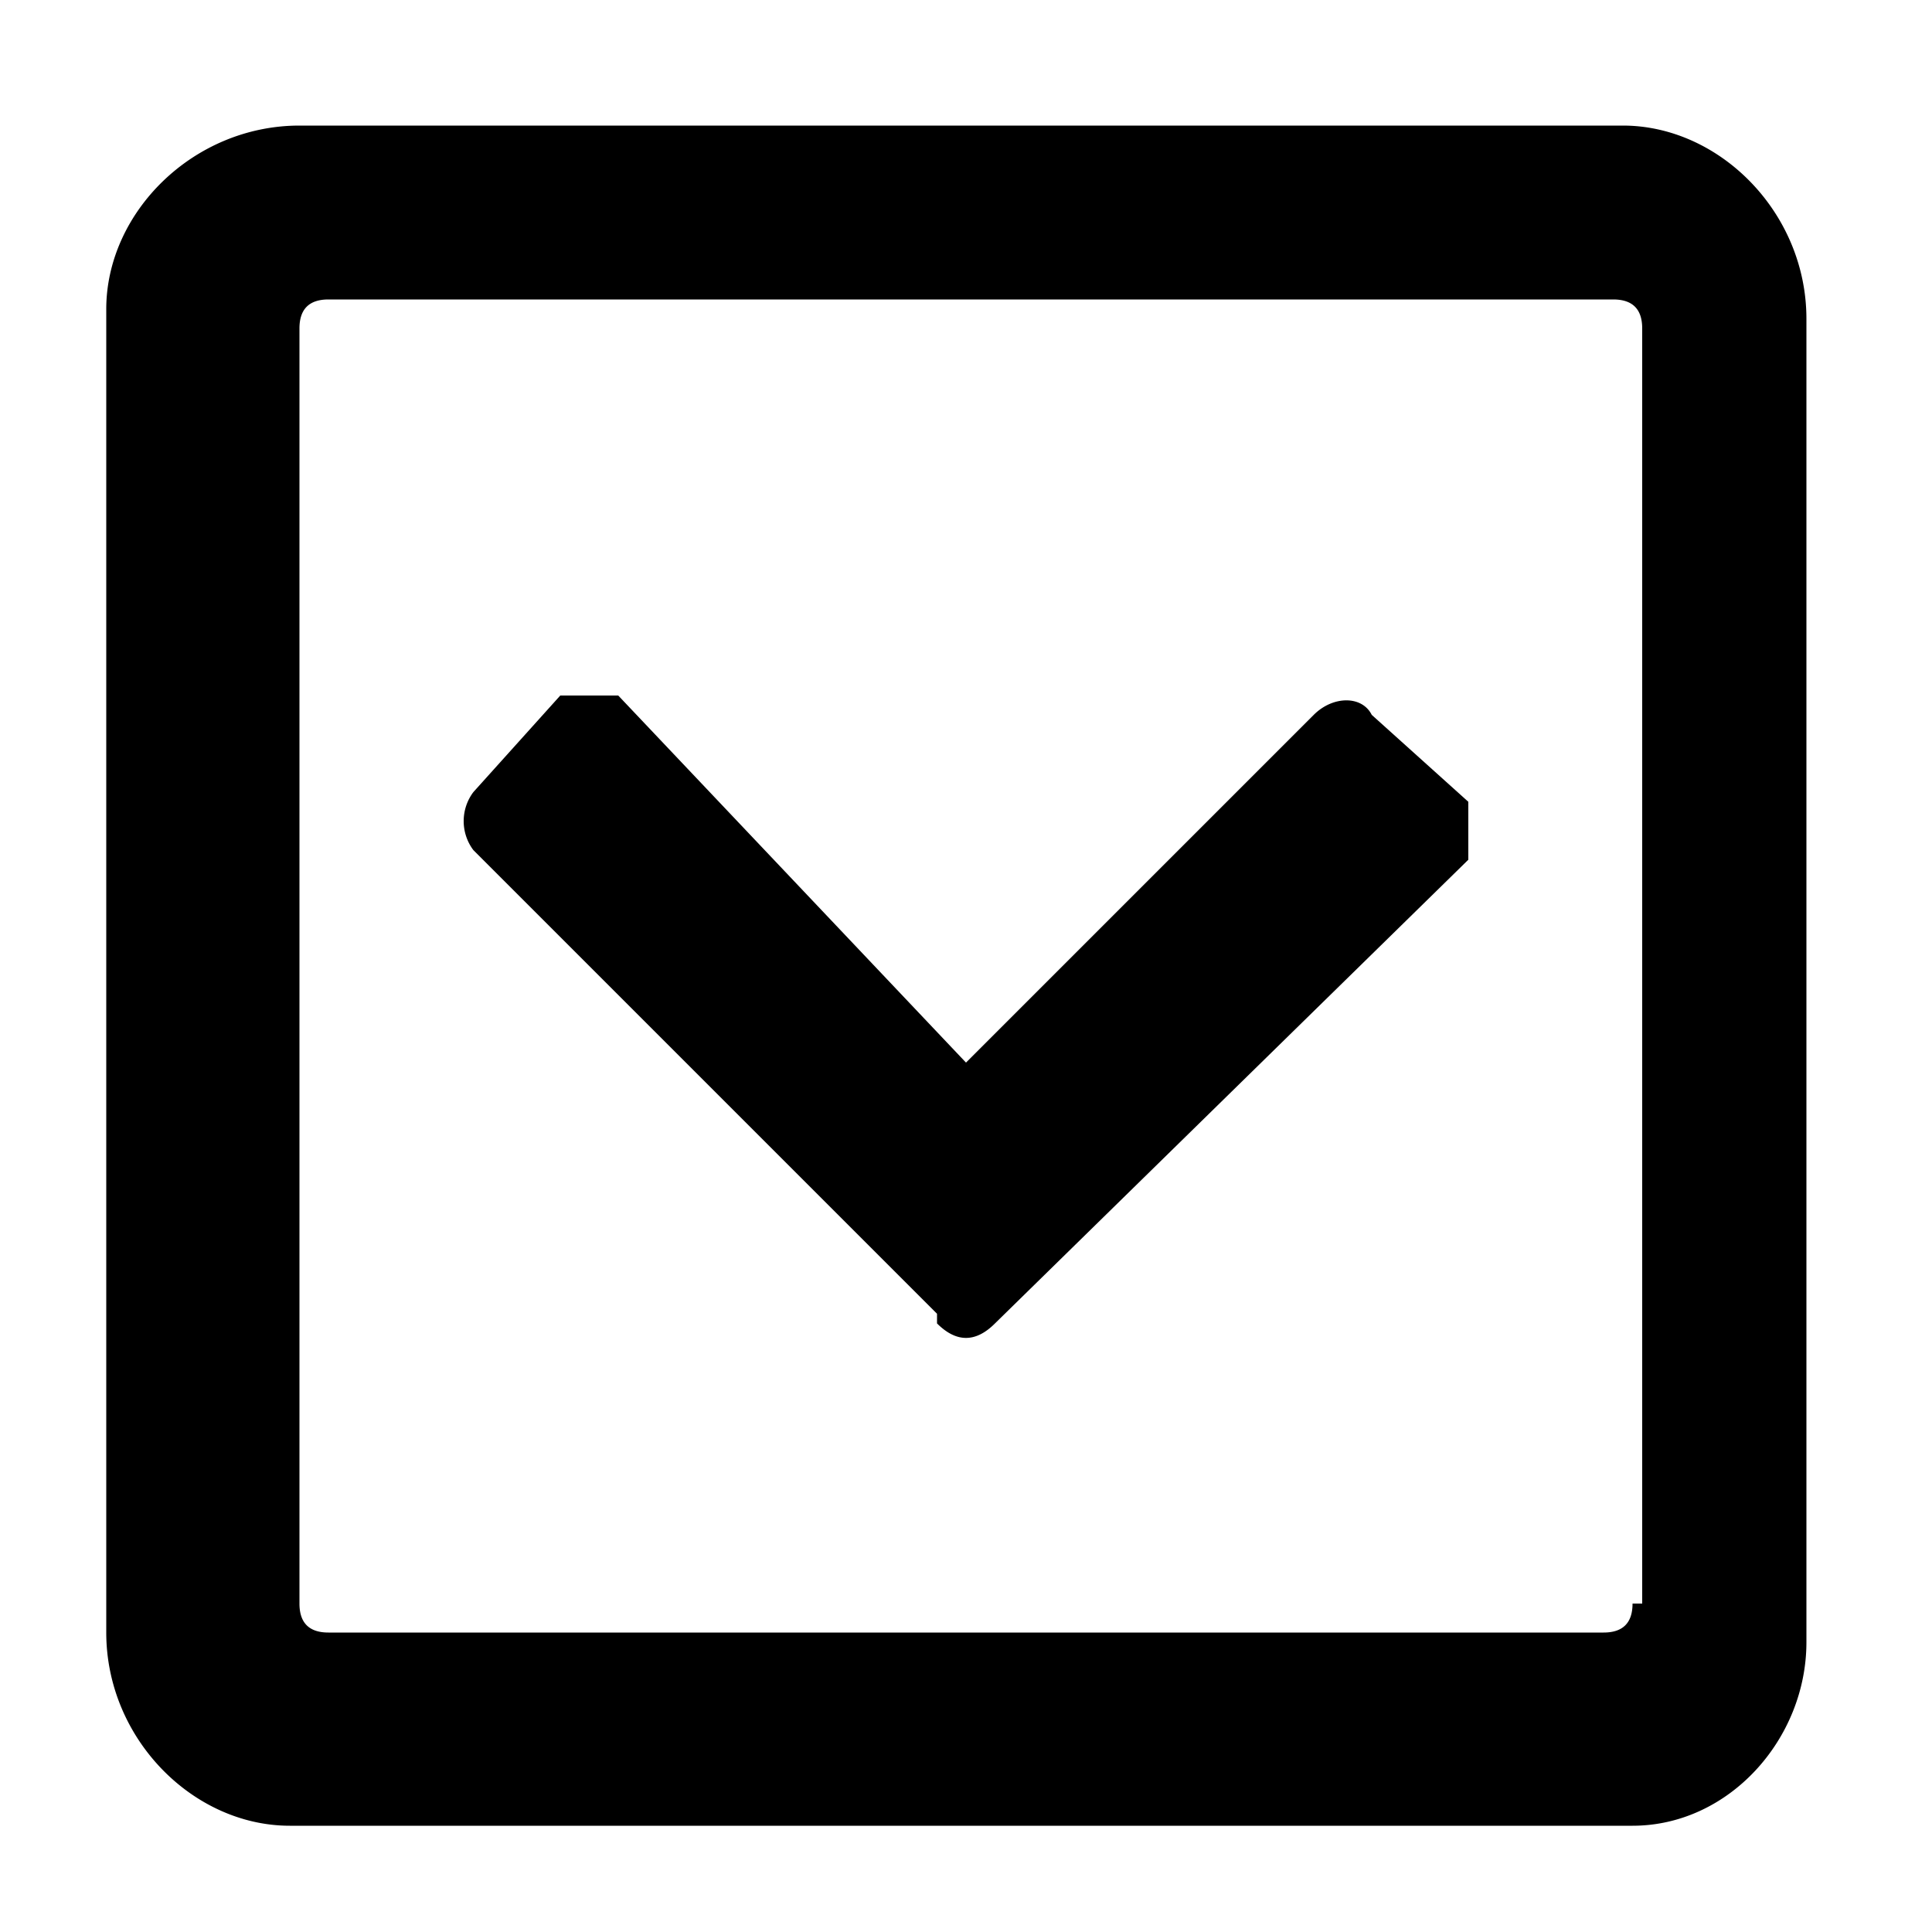 <svg viewBox="0 0 20 20" aria-hidden="true" version="1.1" xmlns="http://www.w3.org/2000/svg" xmlns:xlink="http://www.w3.org/1999/xlink">
	<path d="M9.7 13.6L4.9 8.8a.5.5 0 0 1 0-.6l.9-1h.6L10 11l3.6-3.6c.2-.2.5-.2.6 0l1 .9v.6l-4.9 4.8c-.2.2-.4.2-.6 0zm9-10.5V17c0 1-.8 1.9-1.8 1.9H3c-1 0-1.9-.9-1.9-2V3.2c0-1 .9-1.9 2-1.9h13.7c1 0 1.9.9 1.9 2zM17 16.6V3.4c0-.2-.1-.3-.3-.3H3.4c-.2 0-.3.1-.3.3v13.2c0 .2.1.3.3.3h13.2c.2 0 .3-.1.3-.3z"></path>
</svg>